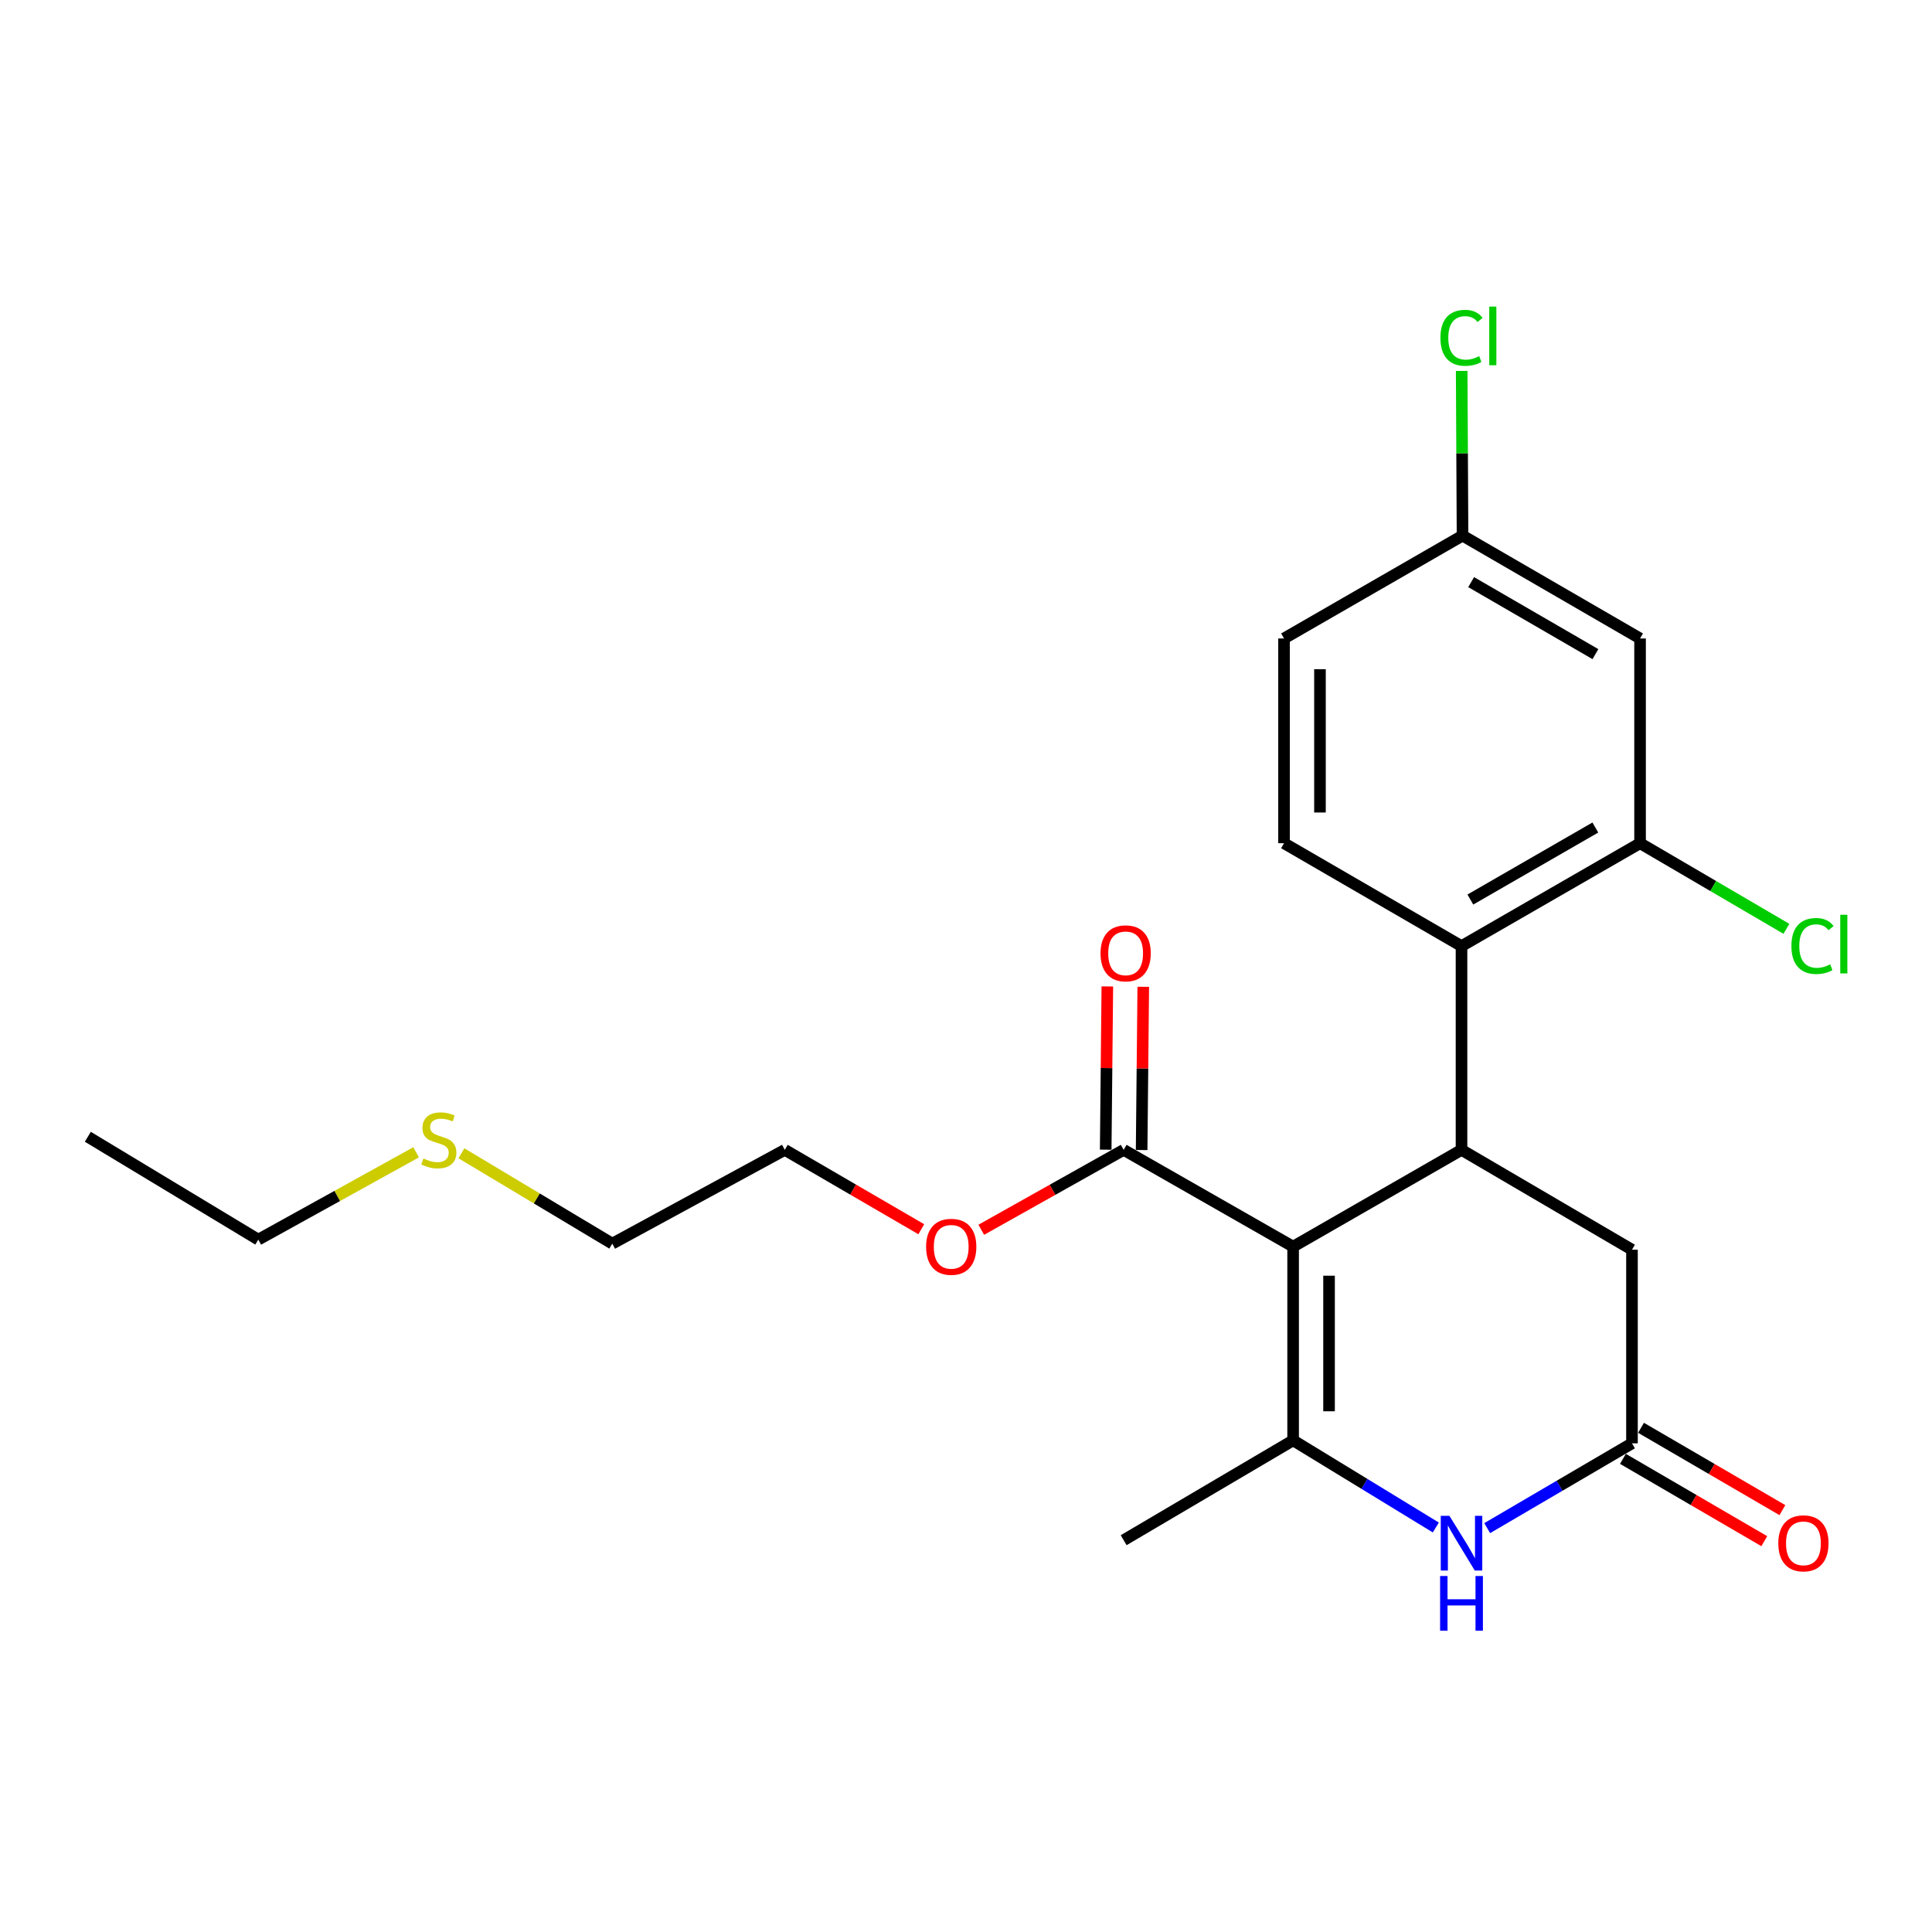 <?xml version='1.0' encoding='iso-8859-1'?>
<svg version='1.1' baseProfile='full'
              xmlns='http://www.w3.org/2000/svg'
                      xmlns:rdkit='http://www.rdkit.org/xml'
                      xmlns:xlink='http://www.w3.org/1999/xlink'
                  xml:space='preserve'
width='1000px' height='1000px' viewBox='0 0 1000 1000'>
<!-- END OF HEADER -->
<rect style='opacity:1.0;fill:#FFFFFF;stroke:none' width='1000' height='1000' x='0' y='0'> </rect>
<path class='bond-0' d='M 669.315,645.264 L 669.315,745.515' style='fill:none;fill-rule:evenodd;stroke:#000000;stroke-width:6px;stroke-linecap:butt;stroke-linejoin:miter;stroke-opacity:1' />
<path class='bond-0' d='M 687.912,660.302 L 687.912,730.477' style='fill:none;fill-rule:evenodd;stroke:#000000;stroke-width:6px;stroke-linecap:butt;stroke-linejoin:miter;stroke-opacity:1' />
<path class='bond-1' d='M 669.315,645.264 L 756.475,595.165' style='fill:none;fill-rule:evenodd;stroke:#000000;stroke-width:6px;stroke-linecap:butt;stroke-linejoin:miter;stroke-opacity:1' />
<path class='bond-5' d='M 669.315,645.264 L 581.607,595.165' style='fill:none;fill-rule:evenodd;stroke:#000000;stroke-width:6px;stroke-linecap:butt;stroke-linejoin:miter;stroke-opacity:1' />
<path class='bond-2' d='M 669.315,745.515 L 706.248,768.07' style='fill:none;fill-rule:evenodd;stroke:#000000;stroke-width:6px;stroke-linecap:butt;stroke-linejoin:miter;stroke-opacity:1' />
<path class='bond-2' d='M 706.248,768.07 L 743.181,790.626' style='fill:none;fill-rule:evenodd;stroke:#0000FF;stroke-width:6px;stroke-linecap:butt;stroke-linejoin:miter;stroke-opacity:1' />
<path class='bond-16' d='M 669.315,745.515 L 581.607,797.205' style='fill:none;fill-rule:evenodd;stroke:#000000;stroke-width:6px;stroke-linecap:butt;stroke-linejoin:miter;stroke-opacity:1' />
<path class='bond-3' d='M 756.475,595.165 L 756.475,489.707' style='fill:none;fill-rule:evenodd;stroke:#000000;stroke-width:6px;stroke-linecap:butt;stroke-linejoin:miter;stroke-opacity:1' />
<path class='bond-7' d='M 756.475,595.165 L 844.709,646.845' style='fill:none;fill-rule:evenodd;stroke:#000000;stroke-width:6px;stroke-linecap:butt;stroke-linejoin:miter;stroke-opacity:1' />
<path class='bond-23' d='M 769.771,790.957 L 807.24,769.01' style='fill:none;fill-rule:evenodd;stroke:#0000FF;stroke-width:6px;stroke-linecap:butt;stroke-linejoin:miter;stroke-opacity:1' />
<path class='bond-23' d='M 807.24,769.01 L 844.709,747.064' style='fill:none;fill-rule:evenodd;stroke:#000000;stroke-width:6px;stroke-linecap:butt;stroke-linejoin:miter;stroke-opacity:1' />
<path class='bond-6' d='M 756.475,489.707 L 848.893,436.446' style='fill:none;fill-rule:evenodd;stroke:#000000;stroke-width:6px;stroke-linecap:butt;stroke-linejoin:miter;stroke-opacity:1' />
<path class='bond-6' d='M 761.052,465.605 L 825.745,428.322' style='fill:none;fill-rule:evenodd;stroke:#000000;stroke-width:6px;stroke-linecap:butt;stroke-linejoin:miter;stroke-opacity:1' />
<path class='bond-9' d='M 756.475,489.707 L 664.614,436.446' style='fill:none;fill-rule:evenodd;stroke:#000000;stroke-width:6px;stroke-linecap:butt;stroke-linejoin:miter;stroke-opacity:1' />
<path class='bond-4' d='M 844.709,747.064 L 844.709,646.845' style='fill:none;fill-rule:evenodd;stroke:#000000;stroke-width:6px;stroke-linecap:butt;stroke-linejoin:miter;stroke-opacity:1' />
<path class='bond-10' d='M 840.029,755.1 L 876.616,776.407' style='fill:none;fill-rule:evenodd;stroke:#000000;stroke-width:6px;stroke-linecap:butt;stroke-linejoin:miter;stroke-opacity:1' />
<path class='bond-10' d='M 876.616,776.407 L 913.203,797.714' style='fill:none;fill-rule:evenodd;stroke:#FF0000;stroke-width:6px;stroke-linecap:butt;stroke-linejoin:miter;stroke-opacity:1' />
<path class='bond-10' d='M 849.389,739.029 L 885.975,760.336' style='fill:none;fill-rule:evenodd;stroke:#000000;stroke-width:6px;stroke-linecap:butt;stroke-linejoin:miter;stroke-opacity:1' />
<path class='bond-10' d='M 885.975,760.336 L 922.562,781.643' style='fill:none;fill-rule:evenodd;stroke:#FF0000;stroke-width:6px;stroke-linecap:butt;stroke-linejoin:miter;stroke-opacity:1' />
<path class='bond-11' d='M 590.906,595.258 L 591.33,553.011' style='fill:none;fill-rule:evenodd;stroke:#000000;stroke-width:6px;stroke-linecap:butt;stroke-linejoin:miter;stroke-opacity:1' />
<path class='bond-11' d='M 591.33,553.011 L 591.755,510.763' style='fill:none;fill-rule:evenodd;stroke:#FF0000;stroke-width:6px;stroke-linecap:butt;stroke-linejoin:miter;stroke-opacity:1' />
<path class='bond-11' d='M 572.309,595.071 L 572.734,552.824' style='fill:none;fill-rule:evenodd;stroke:#000000;stroke-width:6px;stroke-linecap:butt;stroke-linejoin:miter;stroke-opacity:1' />
<path class='bond-11' d='M 572.734,552.824 L 573.158,510.576' style='fill:none;fill-rule:evenodd;stroke:#FF0000;stroke-width:6px;stroke-linecap:butt;stroke-linejoin:miter;stroke-opacity:1' />
<path class='bond-15' d='M 581.607,595.165 L 544.758,615.848' style='fill:none;fill-rule:evenodd;stroke:#000000;stroke-width:6px;stroke-linecap:butt;stroke-linejoin:miter;stroke-opacity:1' />
<path class='bond-15' d='M 544.758,615.848 L 507.909,636.531' style='fill:none;fill-rule:evenodd;stroke:#FF0000;stroke-width:6px;stroke-linecap:butt;stroke-linejoin:miter;stroke-opacity:1' />
<path class='bond-8' d='M 848.893,436.446 L 848.893,330.472' style='fill:none;fill-rule:evenodd;stroke:#000000;stroke-width:6px;stroke-linecap:butt;stroke-linejoin:miter;stroke-opacity:1' />
<path class='bond-13' d='M 848.893,436.446 L 886.769,458.605' style='fill:none;fill-rule:evenodd;stroke:#000000;stroke-width:6px;stroke-linecap:butt;stroke-linejoin:miter;stroke-opacity:1' />
<path class='bond-13' d='M 886.769,458.605 L 924.645,480.763' style='fill:none;fill-rule:evenodd;stroke:#00CC00;stroke-width:6px;stroke-linecap:butt;stroke-linejoin:miter;stroke-opacity:1' />
<path class='bond-24' d='M 848.893,330.472 L 757.002,277.232' style='fill:none;fill-rule:evenodd;stroke:#000000;stroke-width:6px;stroke-linecap:butt;stroke-linejoin:miter;stroke-opacity:1' />
<path class='bond-24' d='M 825.787,338.578 L 761.462,301.31' style='fill:none;fill-rule:evenodd;stroke:#000000;stroke-width:6px;stroke-linecap:butt;stroke-linejoin:miter;stroke-opacity:1' />
<path class='bond-14' d='M 664.614,436.446 L 664.614,330.472' style='fill:none;fill-rule:evenodd;stroke:#000000;stroke-width:6px;stroke-linecap:butt;stroke-linejoin:miter;stroke-opacity:1' />
<path class='bond-14' d='M 683.211,420.55 L 683.211,346.368' style='fill:none;fill-rule:evenodd;stroke:#000000;stroke-width:6px;stroke-linecap:butt;stroke-linejoin:miter;stroke-opacity:1' />
<path class='bond-12' d='M 757.002,277.232 L 664.614,330.472' style='fill:none;fill-rule:evenodd;stroke:#000000;stroke-width:6px;stroke-linecap:butt;stroke-linejoin:miter;stroke-opacity:1' />
<path class='bond-17' d='M 757.002,277.232 L 756.784,234.614' style='fill:none;fill-rule:evenodd;stroke:#000000;stroke-width:6px;stroke-linecap:butt;stroke-linejoin:miter;stroke-opacity:1' />
<path class='bond-17' d='M 756.784,234.614 L 756.567,191.996' style='fill:none;fill-rule:evenodd;stroke:#00CC00;stroke-width:6px;stroke-linecap:butt;stroke-linejoin:miter;stroke-opacity:1' />
<path class='bond-21' d='M 476.859,636.254 L 441.536,615.709' style='fill:none;fill-rule:evenodd;stroke:#FF0000;stroke-width:6px;stroke-linecap:butt;stroke-linejoin:miter;stroke-opacity:1' />
<path class='bond-21' d='M 441.536,615.709 L 406.213,595.165' style='fill:none;fill-rule:evenodd;stroke:#000000;stroke-width:6px;stroke-linecap:butt;stroke-linejoin:miter;stroke-opacity:1' />
<path class='bond-18' d='M 238.827,596.934 L 277.871,620.324' style='fill:none;fill-rule:evenodd;stroke:#CCCC00;stroke-width:6px;stroke-linecap:butt;stroke-linejoin:miter;stroke-opacity:1' />
<path class='bond-18' d='M 277.871,620.324 L 316.915,643.714' style='fill:none;fill-rule:evenodd;stroke:#000000;stroke-width:6px;stroke-linecap:butt;stroke-linejoin:miter;stroke-opacity:1' />
<path class='bond-20' d='M 215.381,596.428 L 174.535,619.028' style='fill:none;fill-rule:evenodd;stroke:#CCCC00;stroke-width:6px;stroke-linecap:butt;stroke-linejoin:miter;stroke-opacity:1' />
<path class='bond-20' d='M 174.535,619.028 L 133.689,641.627' style='fill:none;fill-rule:evenodd;stroke:#000000;stroke-width:6px;stroke-linecap:butt;stroke-linejoin:miter;stroke-opacity:1' />
<path class='bond-19' d='M 316.915,643.714 L 406.213,595.165' style='fill:none;fill-rule:evenodd;stroke:#000000;stroke-width:6px;stroke-linecap:butt;stroke-linejoin:miter;stroke-opacity:1' />
<path class='bond-22' d='M 133.689,641.627 L 45.455,588.387' style='fill:none;fill-rule:evenodd;stroke:#000000;stroke-width:6px;stroke-linecap:butt;stroke-linejoin:miter;stroke-opacity:1' />
<path  class='atom-3' d='M 750.215 784.584
L 759.495 799.584
Q 760.415 801.064, 761.895 803.744
Q 763.375 806.424, 763.455 806.584
L 763.455 784.584
L 767.215 784.584
L 767.215 812.904
L 763.335 812.904
L 753.375 796.504
Q 752.215 794.584, 750.975 792.384
Q 749.775 790.184, 749.415 789.504
L 749.415 812.904
L 745.735 812.904
L 745.735 784.584
L 750.215 784.584
' fill='#0000FF'/>
<path  class='atom-3' d='M 745.395 815.736
L 749.235 815.736
L 749.235 827.776
L 763.715 827.776
L 763.715 815.736
L 767.555 815.736
L 767.555 844.056
L 763.715 844.056
L 763.715 830.976
L 749.235 830.976
L 749.235 844.056
L 745.395 844.056
L 745.395 815.736
' fill='#0000FF'/>
<path  class='atom-11' d='M 920.45 798.824
Q 920.45 792.024, 923.81 788.224
Q 927.17 784.424, 933.45 784.424
Q 939.73 784.424, 943.09 788.224
Q 946.45 792.024, 946.45 798.824
Q 946.45 805.704, 943.05 809.624
Q 939.65 813.504, 933.45 813.504
Q 927.21 813.504, 923.81 809.624
Q 920.45 805.744, 920.45 798.824
M 933.45 810.304
Q 937.77 810.304, 940.09 807.424
Q 942.45 804.504, 942.45 798.824
Q 942.45 793.264, 940.09 790.464
Q 937.77 787.624, 933.45 787.624
Q 929.13 787.624, 926.77 790.424
Q 924.45 793.224, 924.45 798.824
Q 924.45 804.544, 926.77 807.424
Q 929.13 810.304, 933.45 810.304
' fill='#FF0000'/>
<path  class='atom-12' d='M 569.63 493.445
Q 569.63 486.645, 572.99 482.845
Q 576.35 479.045, 582.63 479.045
Q 588.91 479.045, 592.27 482.845
Q 595.63 486.645, 595.63 493.445
Q 595.63 500.325, 592.23 504.245
Q 588.83 508.125, 582.63 508.125
Q 576.39 508.125, 572.99 504.245
Q 569.63 500.365, 569.63 493.445
M 582.63 504.925
Q 586.95 504.925, 589.27 502.045
Q 591.63 499.125, 591.63 493.445
Q 591.63 487.885, 589.27 485.085
Q 586.95 482.245, 582.63 482.245
Q 578.31 482.245, 575.95 485.045
Q 573.63 487.845, 573.63 493.445
Q 573.63 499.165, 575.95 502.045
Q 578.31 504.925, 582.63 504.925
' fill='#FF0000'/>
<path  class='atom-14' d='M 927.231 489.644
Q 927.231 482.604, 930.511 478.924
Q 933.831 475.204, 940.111 475.204
Q 945.951 475.204, 949.071 479.324
L 946.431 481.484
Q 944.151 478.484, 940.111 478.484
Q 935.831 478.484, 933.551 481.364
Q 931.311 484.204, 931.311 489.644
Q 931.311 495.244, 933.631 498.124
Q 935.991 501.004, 940.551 501.004
Q 943.671 501.004, 947.311 499.124
L 948.431 502.124
Q 946.951 503.084, 944.711 503.644
Q 942.471 504.204, 939.991 504.204
Q 933.831 504.204, 930.511 500.444
Q 927.231 496.684, 927.231 489.644
' fill='#00CC00'/>
<path  class='atom-14' d='M 952.511 473.484
L 956.191 473.484
L 956.191 503.844
L 952.511 503.844
L 952.511 473.484
' fill='#00CC00'/>
<path  class='atom-16' d='M 479.35 645.344
Q 479.35 638.544, 482.71 634.744
Q 486.07 630.944, 492.35 630.944
Q 498.63 630.944, 501.99 634.744
Q 505.35 638.544, 505.35 645.344
Q 505.35 652.224, 501.95 656.144
Q 498.55 660.024, 492.35 660.024
Q 486.11 660.024, 482.71 656.144
Q 479.35 652.264, 479.35 645.344
M 492.35 656.824
Q 496.67 656.824, 498.99 653.944
Q 501.35 651.024, 501.35 645.344
Q 501.35 639.784, 498.99 636.984
Q 496.67 634.144, 492.35 634.144
Q 488.03 634.144, 485.67 636.944
Q 483.35 639.744, 483.35 645.344
Q 483.35 651.064, 485.67 653.944
Q 488.03 656.824, 492.35 656.824
' fill='#FF0000'/>
<path  class='atom-18' d='M 745.555 174.852
Q 745.555 167.812, 748.835 164.132
Q 752.155 160.412, 758.435 160.412
Q 764.275 160.412, 767.395 164.532
L 764.755 166.692
Q 762.475 163.692, 758.435 163.692
Q 754.155 163.692, 751.875 166.572
Q 749.635 169.412, 749.635 174.852
Q 749.635 180.452, 751.955 183.332
Q 754.315 186.212, 758.875 186.212
Q 761.995 186.212, 765.635 184.332
L 766.755 187.332
Q 765.275 188.292, 763.035 188.852
Q 760.795 189.412, 758.315 189.412
Q 752.155 189.412, 748.835 185.652
Q 745.555 181.892, 745.555 174.852
' fill='#00CC00'/>
<path  class='atom-18' d='M 770.835 158.692
L 774.515 158.692
L 774.515 189.052
L 770.835 189.052
L 770.835 158.692
' fill='#00CC00'/>
<path  class='atom-19' d='M 219.131 599.647
Q 219.451 599.767, 220.771 600.327
Q 222.091 600.887, 223.531 601.247
Q 225.011 601.567, 226.451 601.567
Q 229.131 601.567, 230.691 600.287
Q 232.251 598.967, 232.251 596.687
Q 232.251 595.127, 231.451 594.167
Q 230.691 593.207, 229.491 592.687
Q 228.291 592.167, 226.291 591.567
Q 223.771 590.807, 222.251 590.087
Q 220.771 589.367, 219.691 587.847
Q 218.651 586.327, 218.651 583.767
Q 218.651 580.207, 221.051 578.007
Q 223.491 575.807, 228.291 575.807
Q 231.571 575.807, 235.291 577.367
L 234.371 580.447
Q 230.971 579.047, 228.411 579.047
Q 225.651 579.047, 224.131 580.207
Q 222.611 581.327, 222.651 583.287
Q 222.651 584.807, 223.411 585.727
Q 224.211 586.647, 225.331 587.167
Q 226.491 587.687, 228.411 588.287
Q 230.971 589.087, 232.491 589.887
Q 234.011 590.687, 235.091 592.327
Q 236.211 593.927, 236.211 596.687
Q 236.211 600.607, 233.571 602.727
Q 230.971 604.807, 226.611 604.807
Q 224.091 604.807, 222.171 604.247
Q 220.291 603.727, 218.051 602.807
L 219.131 599.647
' fill='#CCCC00'/>
</svg>
